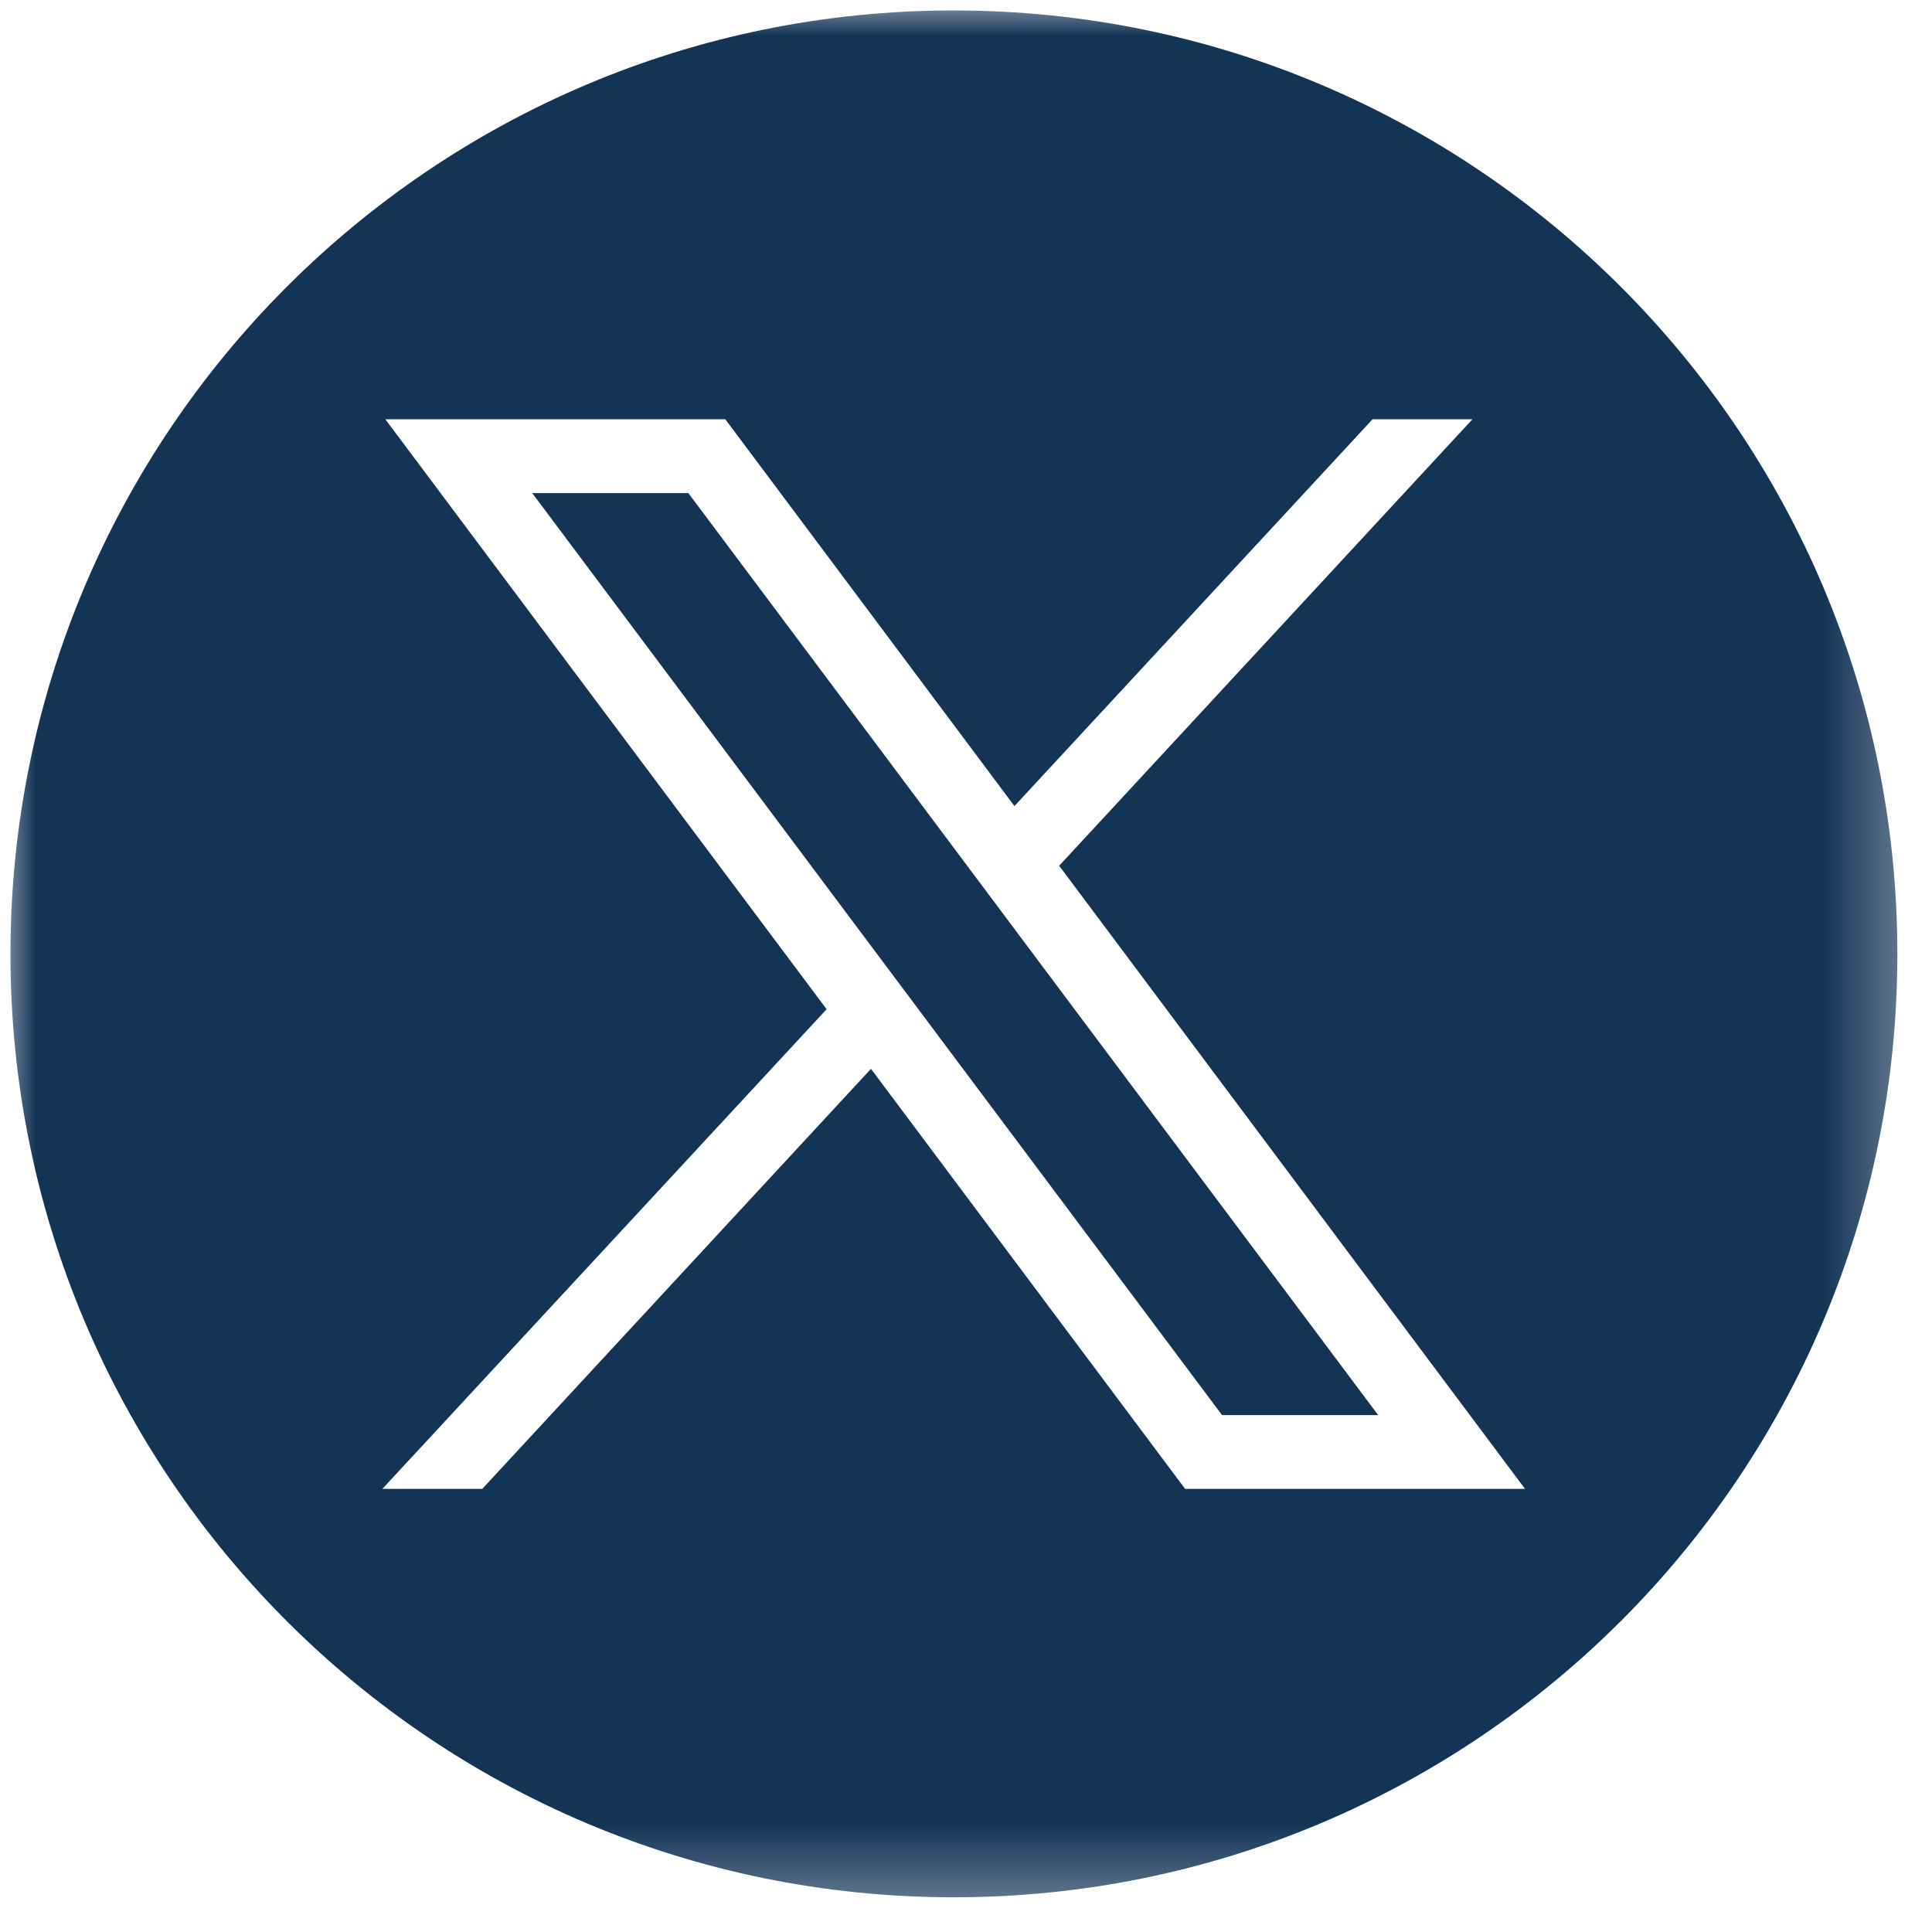 <svg width="27" height="27" viewBox="0 0 27 27" fill="none" xmlns="http://www.w3.org/2000/svg">
<path d="M7.438 6.891L17.078 19.776H19.26L9.62 6.891H7.438Z" fill="#143456"/>
<mask id="mask0_985_426" style="mask-type:luminance" maskUnits="userSpaceOnUse" x="0" y="0" width="27" height="27">
<path d="M0 0H26.693V26.693H0V0Z" fill="white"/>
</mask>
<g mask="url(#mask0_985_426)">
<path d="M13.328 0.146C6.047 0.146 0.146 6.052 0.146 13.333C0.146 20.614 6.047 26.515 13.328 26.515C20.609 26.515 26.516 20.614 26.516 13.333C26.516 6.052 20.609 0.146 13.328 0.146ZM16.562 20.807L12.172 14.937L6.74 20.807H5.344L11.552 14.104L5.385 5.859H10.136L14.177 11.265L19.182 5.859H20.578L14.802 12.099L21.312 20.807H16.562Z" fill="#143456"/>
</g>
</svg>
